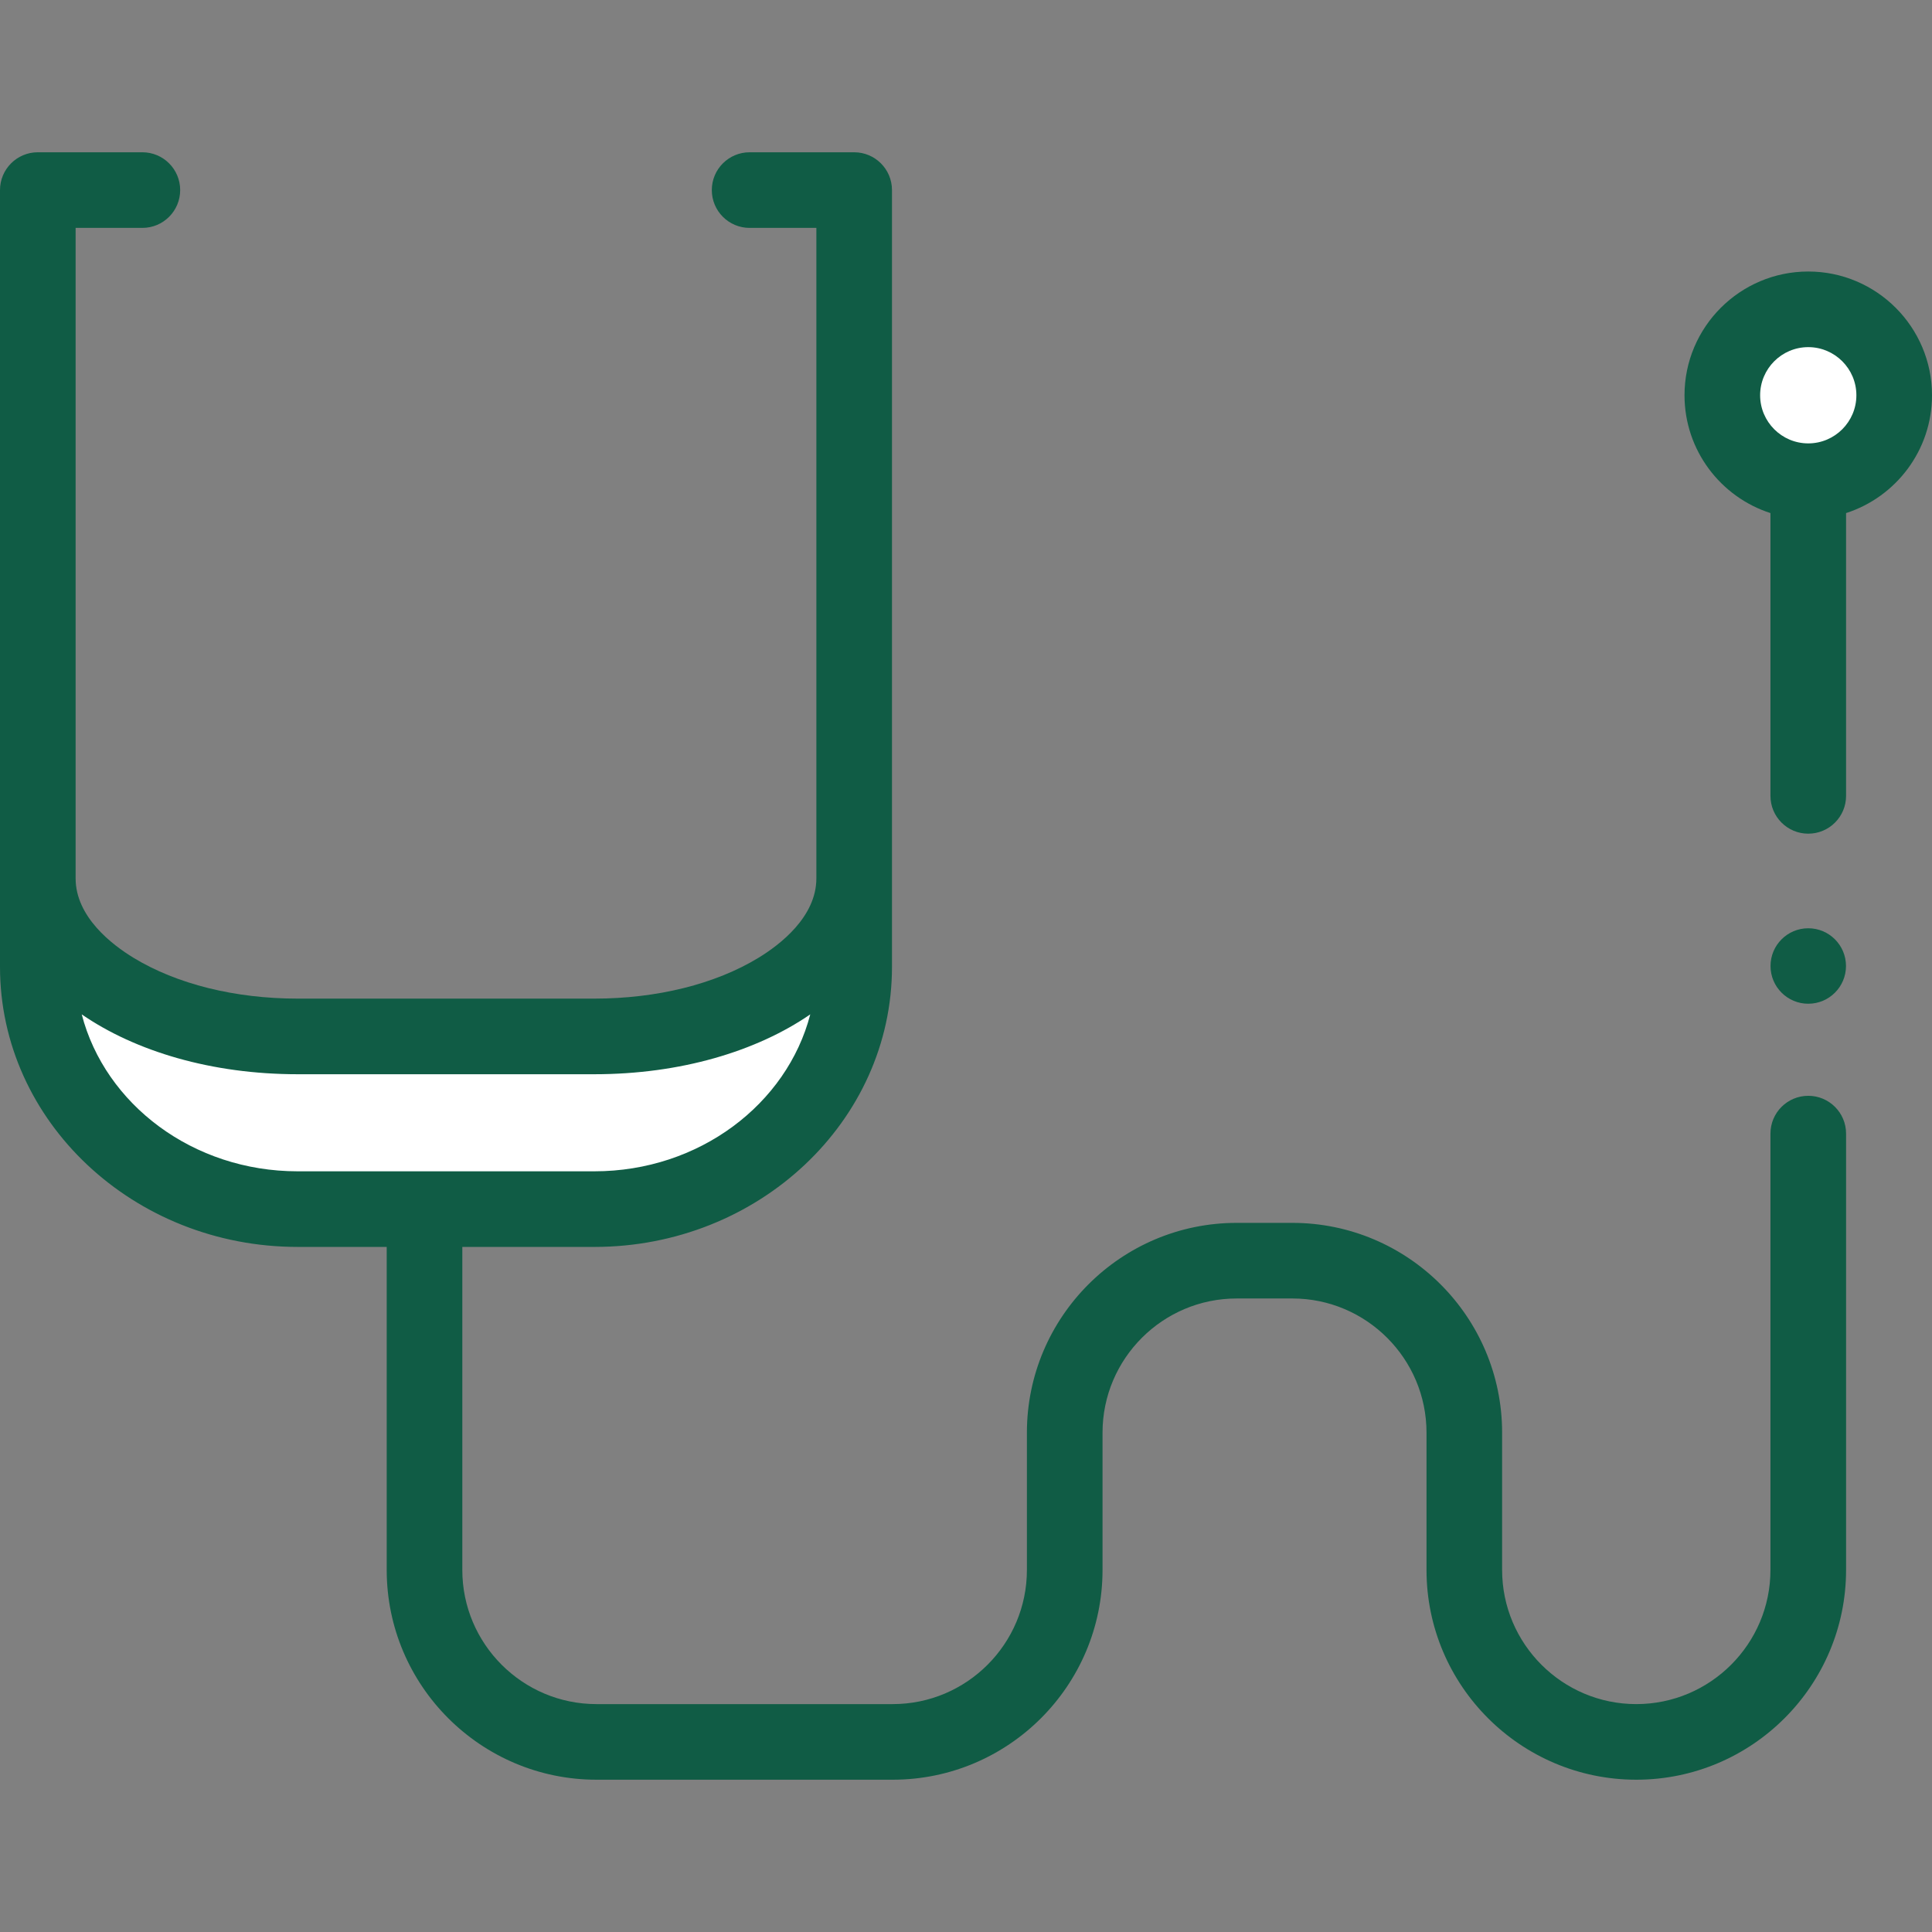 <?xml version="1.0"?>
<svg xmlns="http://www.w3.org/2000/svg" xmlns:xlink="http://www.w3.org/1999/xlink" xmlns:svgjs="http://svgjs.com/svgjs" version="1.1" width="512" height="512" x="0" y="0" viewBox="0 0 512 512" style="enable-background:new 0 0 512 512" xml:space="preserve" class=""><rect x="0" y="0" width="512" height="512" fill="#808080" stroke="none"/><g><g xmlns="http://www.w3.org/2000/svg"><g><circle cx="479.207" cy="104.749" fill="#ffffff" r="22.773" data-original="#ceccf5" style="" class=""/><path d="m226.367 232.773c0 23.136-30.828 41.891-68.856 41.891h-78.635c-38.028 0-68.856-18.755-68.856-41.891 0 0-24.047 91.861 102.48 87.656 37.766-1.255 62.342 3.704 85.688-12.398 45.447-31.345 28.179-75.258 28.179-75.258z" fill="#ffffff" data-original="#cbf5fd" style="" class=""/></g><g><circle cx="479.207" cy="256" r="10" fill="#105c45" data-original="#000000" style="" class=""/><path d="m512 104.749c0-18.082-14.71-32.793-32.793-32.793-18.082 0-32.794 14.711-32.794 32.793 0 14.588 9.578 26.977 22.774 31.222v74.942c0 5.534 4.486 10.02 10.02 10.02s10.02-4.486 10.02-10.02v-74.942c13.196-4.245 22.773-16.634 22.773-31.222zm-32.793 12.754c-7.033 0-12.754-5.722-12.754-12.754s5.721-12.754 12.754-12.754c7.032 0 12.753 5.722 12.753 12.754.001 7.032-5.72 12.754-12.753 12.754z" fill="#105c45" data-original="#000000" style="" class=""/><path d="m479.207 290.401c-5.533 0-10.02 4.486-10.02 10.02v115.629c0 19.605-15.95 35.555-35.556 35.555-19.605 0-35.555-15.95-35.555-35.555v-36.382c0-30.655-24.939-55.594-55.594-55.594h-14.748c-30.655 0-55.594 24.939-55.594 55.594v36.382c0 19.605-15.95 35.555-35.555 35.555h-78.513c-19.605 0-35.555-15.95-35.555-35.555v-85.601h34.991c43.492 0 78.876-33.289 78.876-74.207v-205.866c0-5.534-4.486-10.02-10.02-10.02h-27.708c-5.534 0-10.02 4.486-10.02 10.02s4.486 10.02 10.02 10.02h17.688v172.378c0 10.197-9.621 17.572-15.356 21.061-11.458 6.971-26.9 10.81-43.481 10.81h-78.631c-16.581 0-32.023-3.839-43.481-10.81-5.735-3.489-15.356-10.864-15.356-21.061v-172.379h17.688c5.534 0 10.02-4.486 10.02-10.02s-4.486-10.02-10.02-10.02h-27.707c-5.534.001-10.02 4.487-10.02 10.021v205.865c0 40.918 35.384 74.207 78.876 74.207h23.605v85.601c0 30.655 24.939 55.594 55.594 55.594h78.513c30.655 0 55.594-24.939 55.594-55.594v-36.382c0-19.605 15.95-35.555 35.555-35.555h14.748c19.605 0 35.555 15.95 35.555 35.555v36.382c0 30.655 24.939 55.594 55.594 55.594 30.656 0 55.595-24.939 55.595-55.594v-115.629c-.002-5.533-4.488-10.019-10.022-10.019zm-457.549-21.582c14.269 9.821 34.467 15.865 57.218 15.865h78.635c22.751 0 42.95-6.044 57.218-15.865-6.178 23.82-29.479 41.59-57.218 41.59h-78.635c-27.739 0-51.04-17.769-57.218-41.59z" fill="#105c45" data-original="#000000" style="" class=""/></g></g></g></svg>
